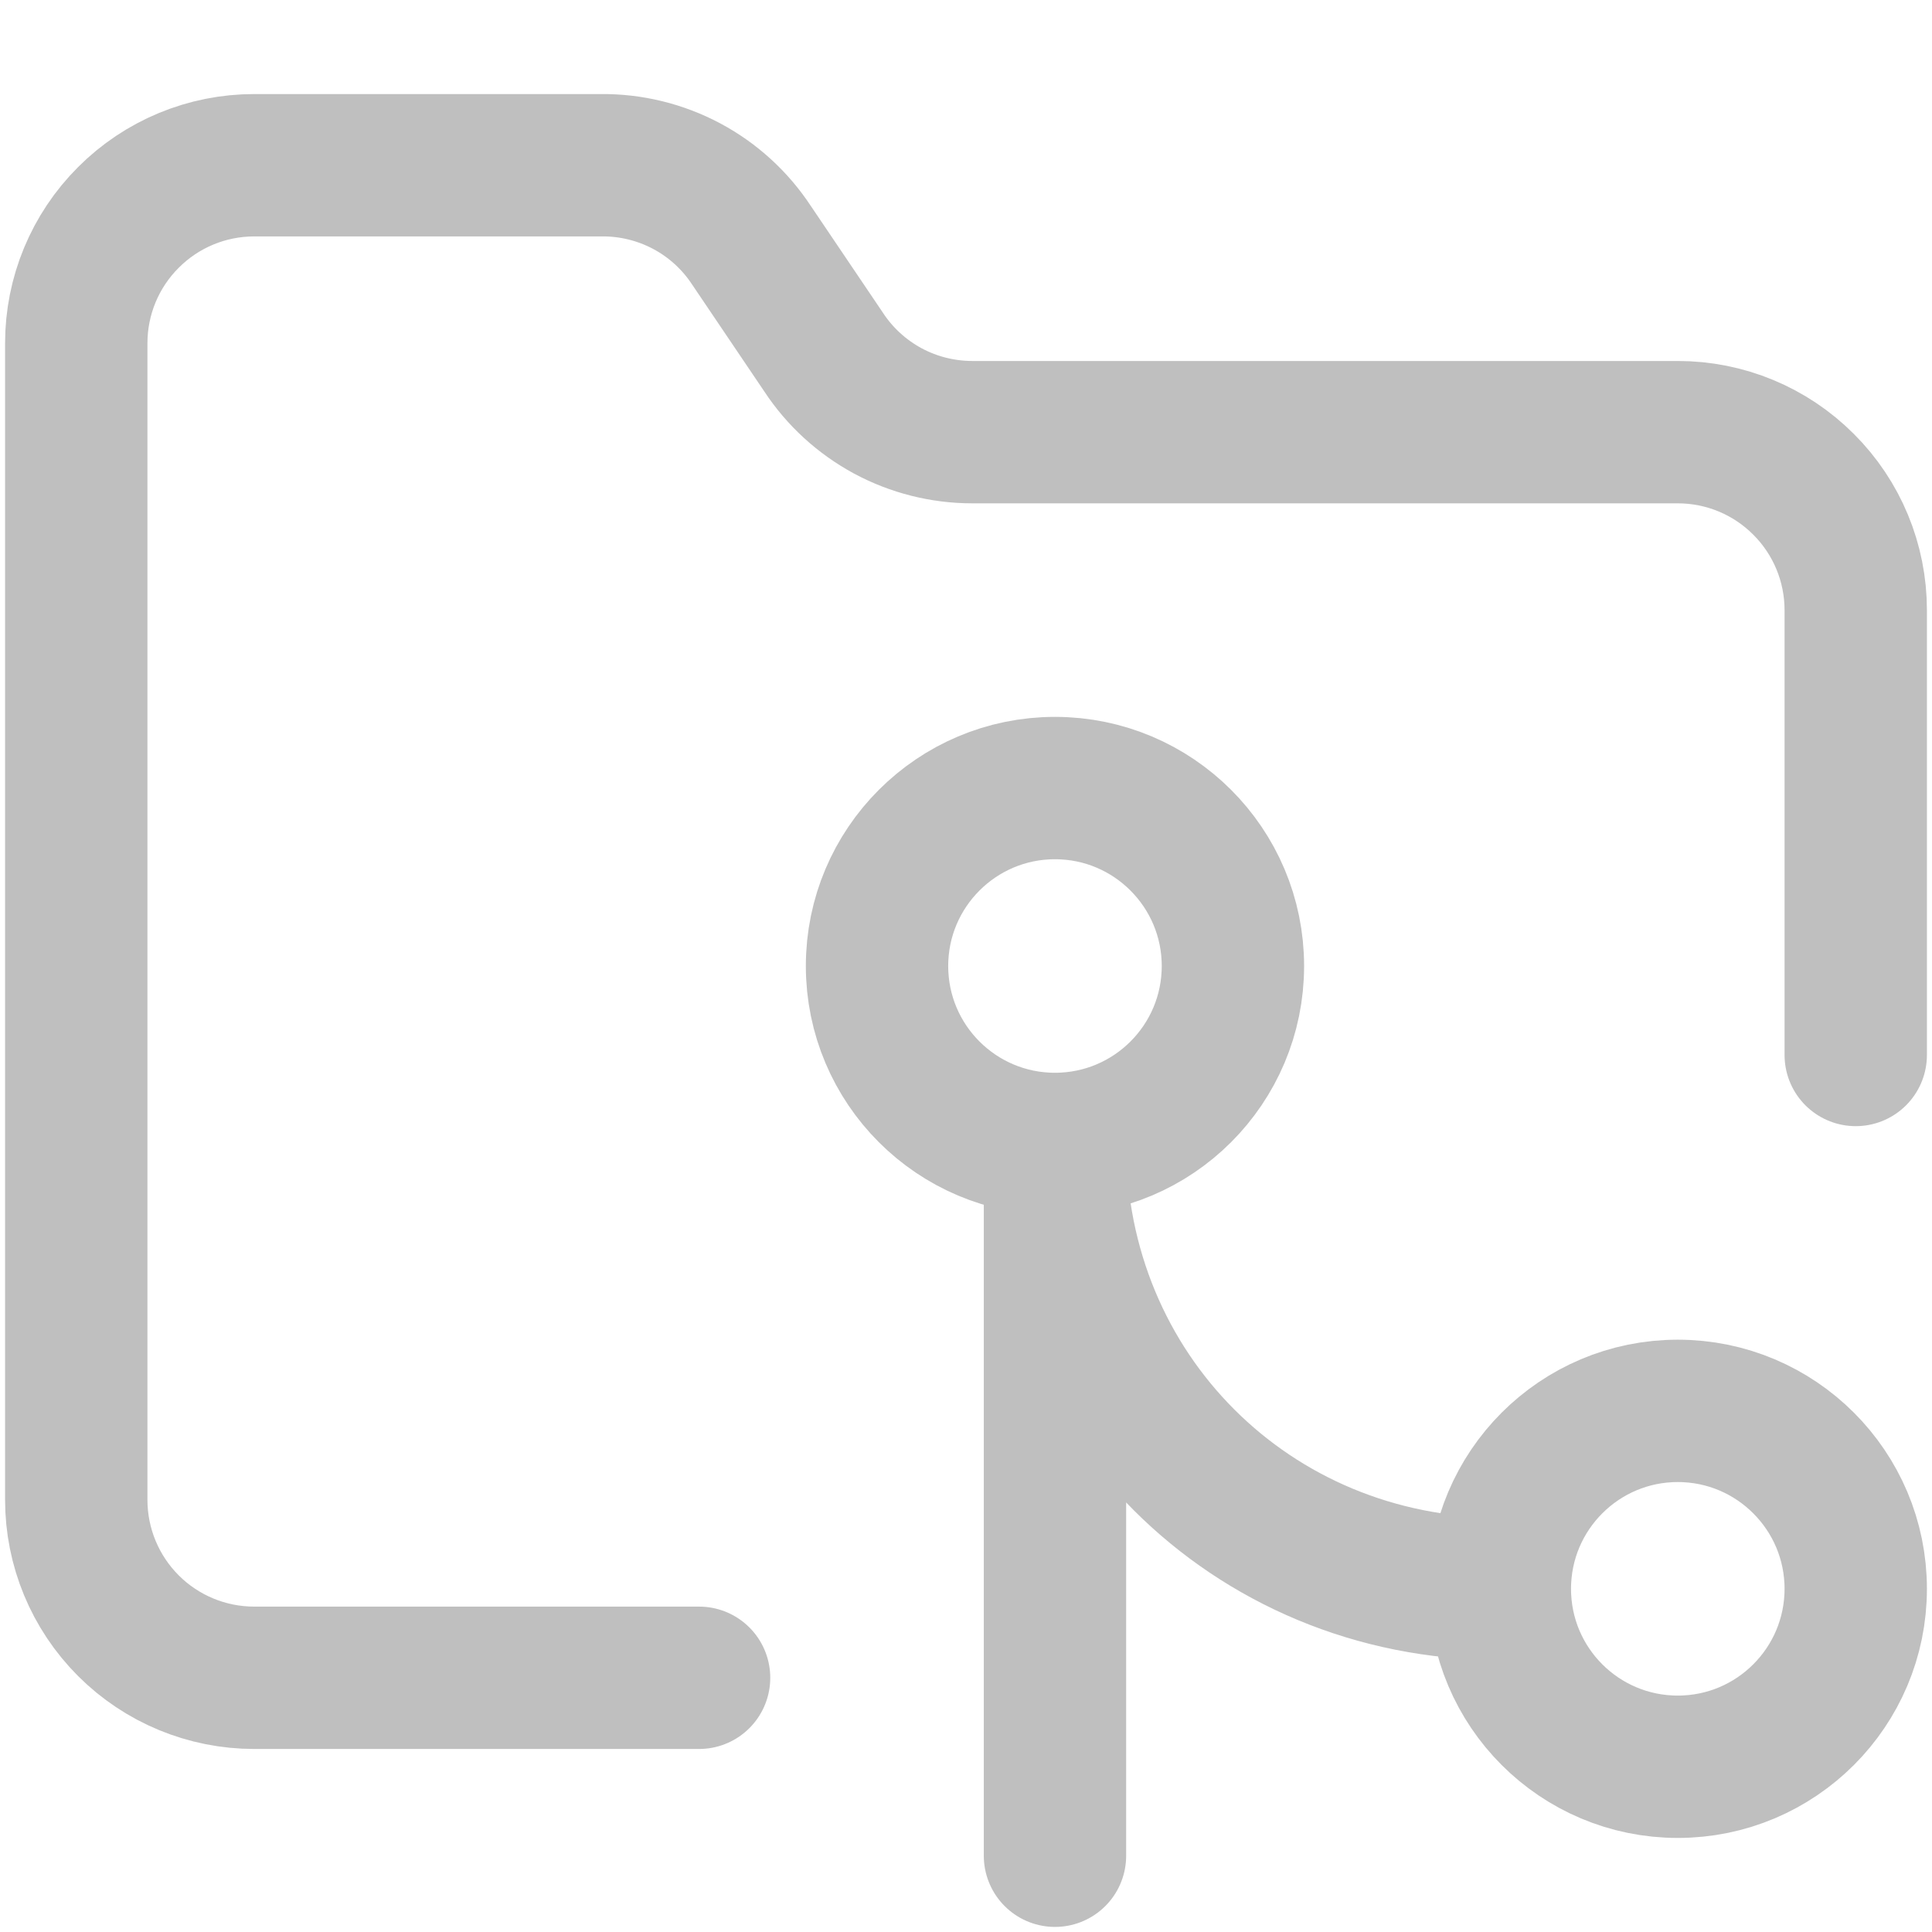 <svg width="19" height="19" viewBox="0 0 19 19" fill="none" xmlns="http://www.w3.org/2000/svg">
<path d="M6.875 16.5H2.5C2.036 16.5 1.591 16.316 1.263 15.988C0.934 15.659 0.75 15.214 0.75 14.75V3.375C0.75 2.911 0.934 2.466 1.263 2.138C1.591 1.809 2.036 1.625 2.5 1.625H5.912C6.205 1.622 6.494 1.693 6.752 1.83C7.011 1.968 7.23 2.168 7.391 2.413L8.1 3.463C8.259 3.705 8.476 3.903 8.731 4.041C8.986 4.178 9.272 4.25 9.561 4.25H16.5C16.964 4.25 17.409 4.434 17.737 4.763C18.066 5.091 18.25 5.536 18.25 6V10.375M10.375 11.25C11.341 11.25 12.125 10.467 12.125 9.5C12.125 8.534 11.341 7.75 10.375 7.75C9.409 7.75 8.625 8.534 8.625 9.5C8.625 10.467 9.409 11.25 10.375 11.25ZM10.375 11.25C10.375 13.7 12.3 15.625 14.75 15.625M10.375 11.25V18.25M14.75 15.625C14.75 16.592 15.534 17.375 16.5 17.375C17.466 17.375 18.25 16.592 18.25 15.625C18.25 14.659 17.466 13.875 16.5 13.875C15.534 13.875 14.75 14.659 14.75 15.625Z" stroke="#BFBFBF" stroke-width="1.4" stroke-linecap="round" stroke-linejoin="round"/>
</svg>
